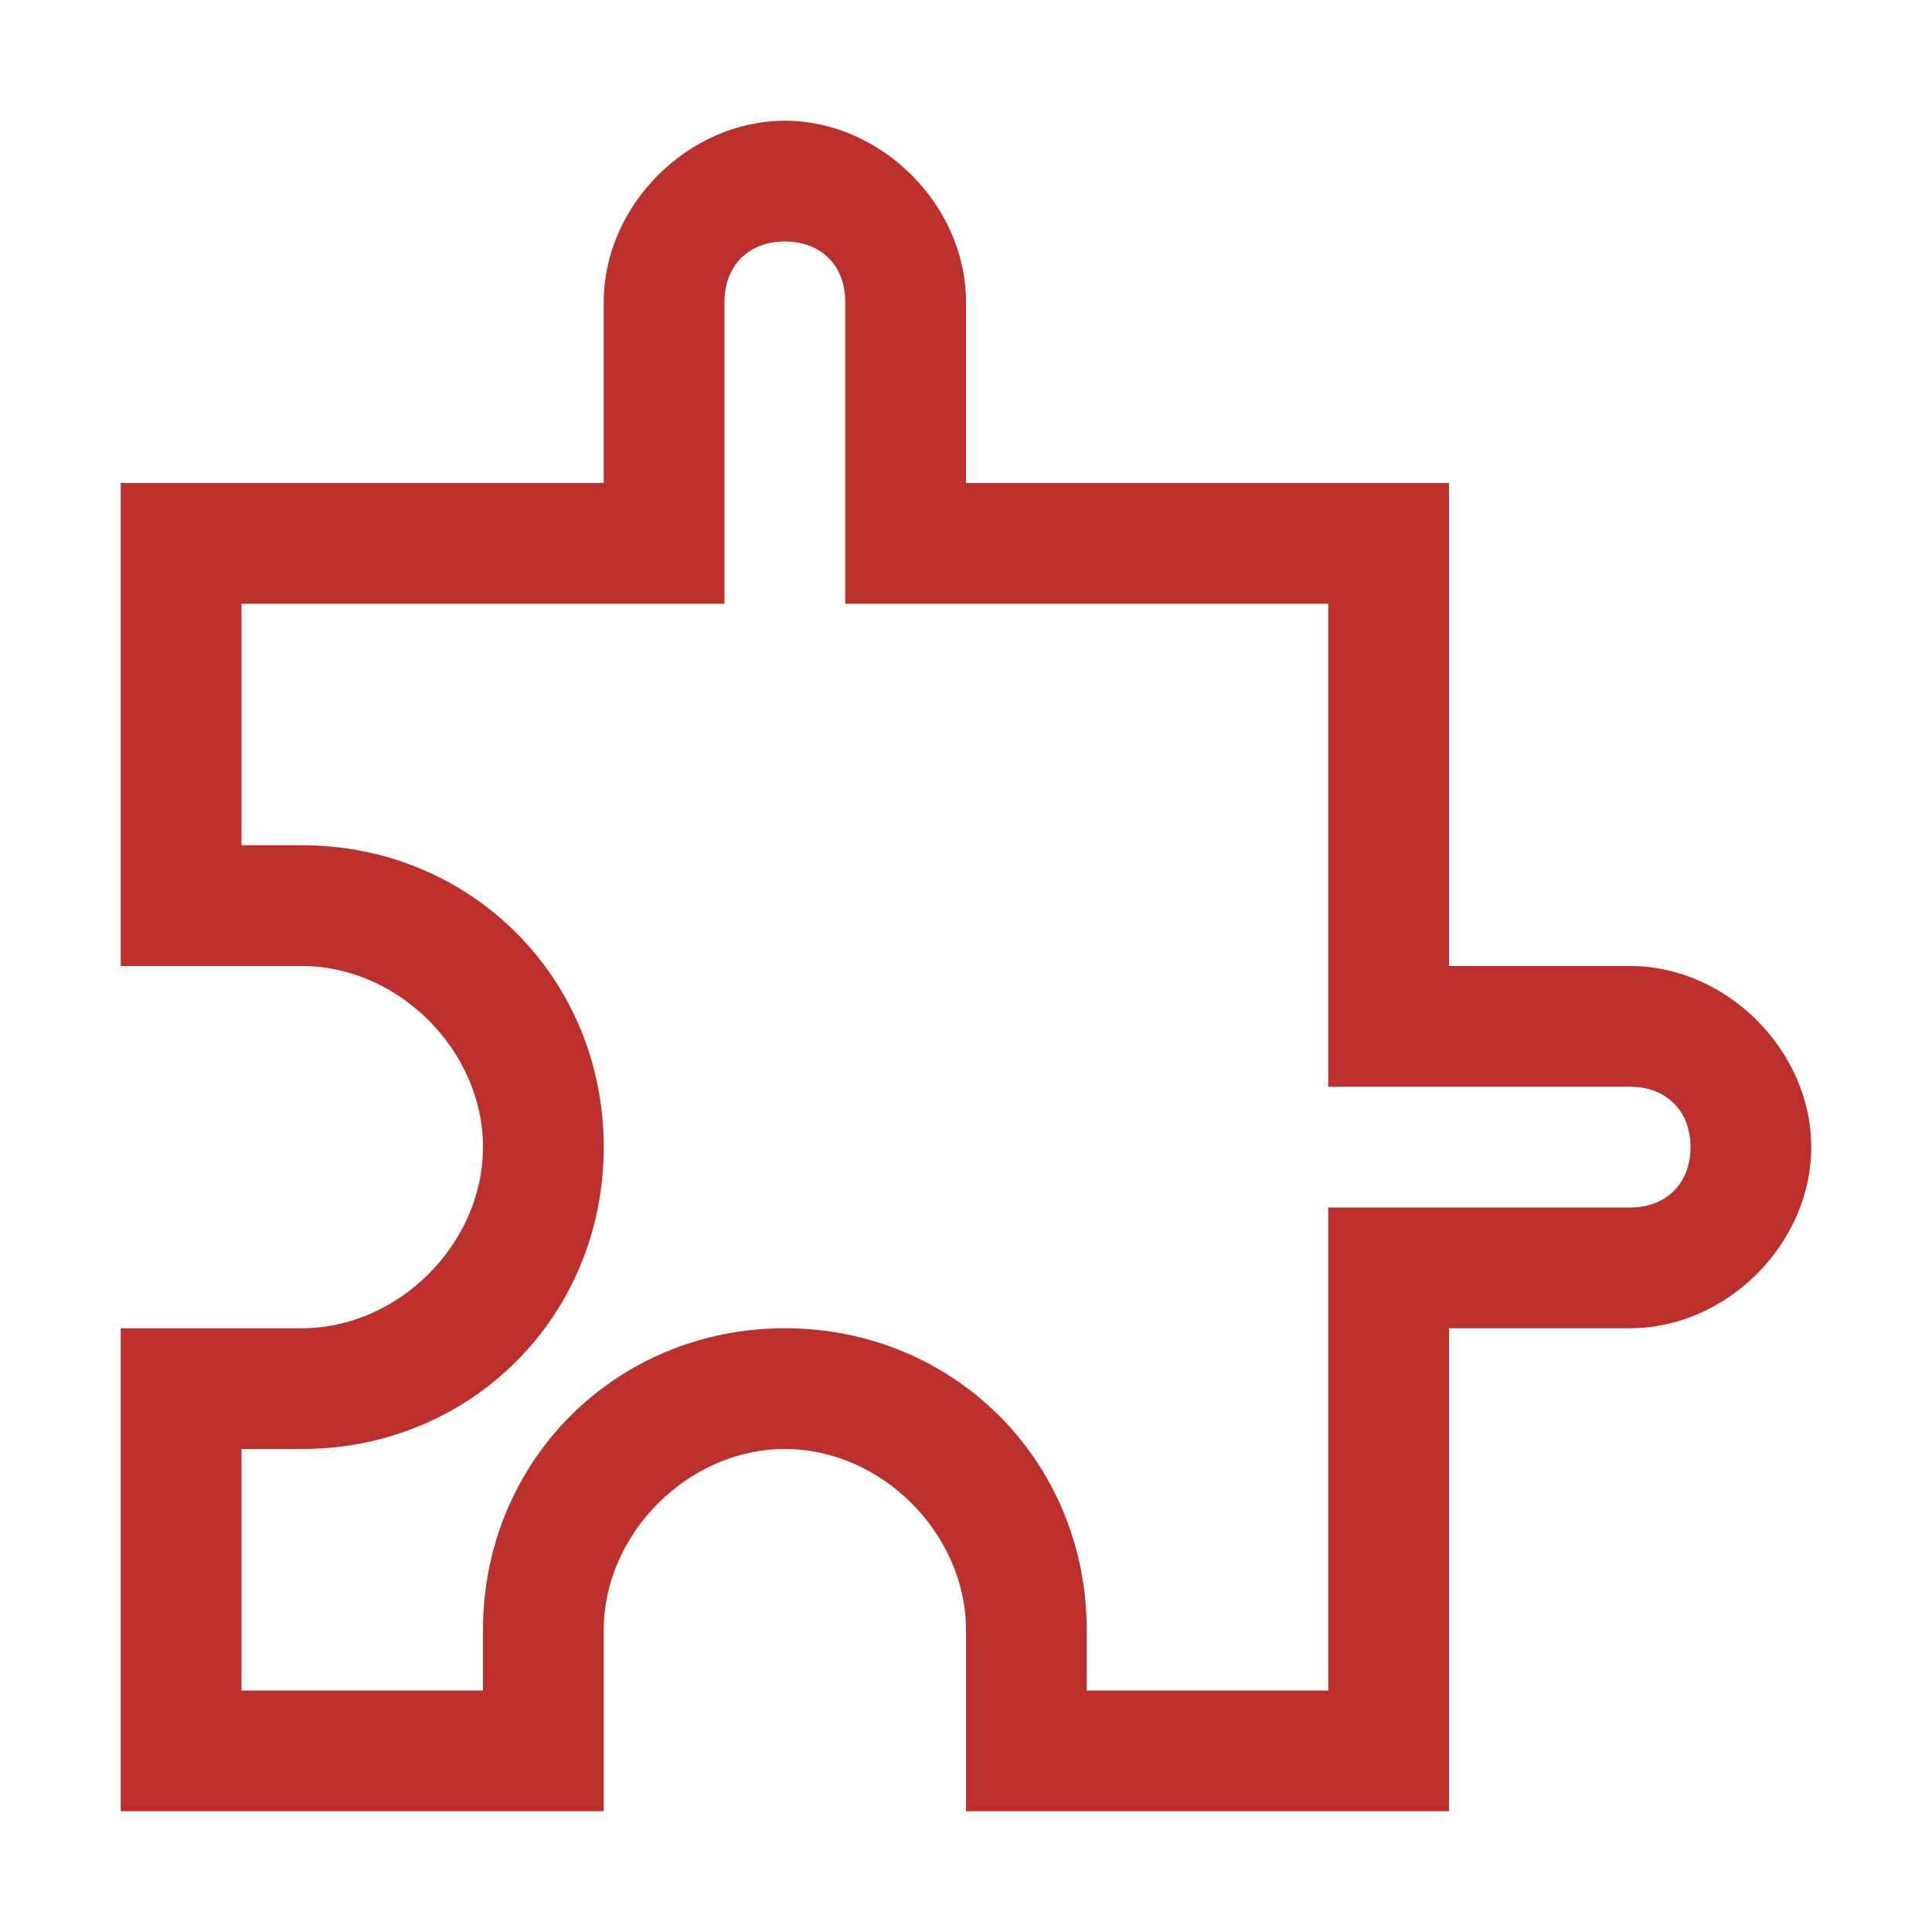 <svg xmlns="http://www.w3.org/2000/svg" viewBox="0 0 32 32" width="78" height="78" style="fill: rgba(187, 48, 45, 1);border-color: rgba(0,0,0,0);border-width: bpx;border-style: undefined" filter="none"><path d="M27 16h-3v-8h-8v-3c0-1.6-1.4-3-3-3s-3 1.4-3 3v3h-8v8h3c1.6 0 3 1.4 3 3s-1.4 3-3 3h-3v8h8v-3c0-1.6 1.4-3 3-3s3 1.4 3 3v3h8v-8h3c1.6 0 3-1.4 3-3s-1.4-3-3-3zM27 20h-5v8h-4v-1c0-2.8-2.2-5-5-5s-5 2.2-5 5v1h-4v-4h1c2.8 0 5-2.2 5-5s-2.2-5-5-5h-1v-4h8v-5c0-0.6 0.4-1 1-1s1 0.4 1 1v5h8v8h5c0.6 0 1 0.4 1 1s-0.4 1-1 1z"></path></svg>